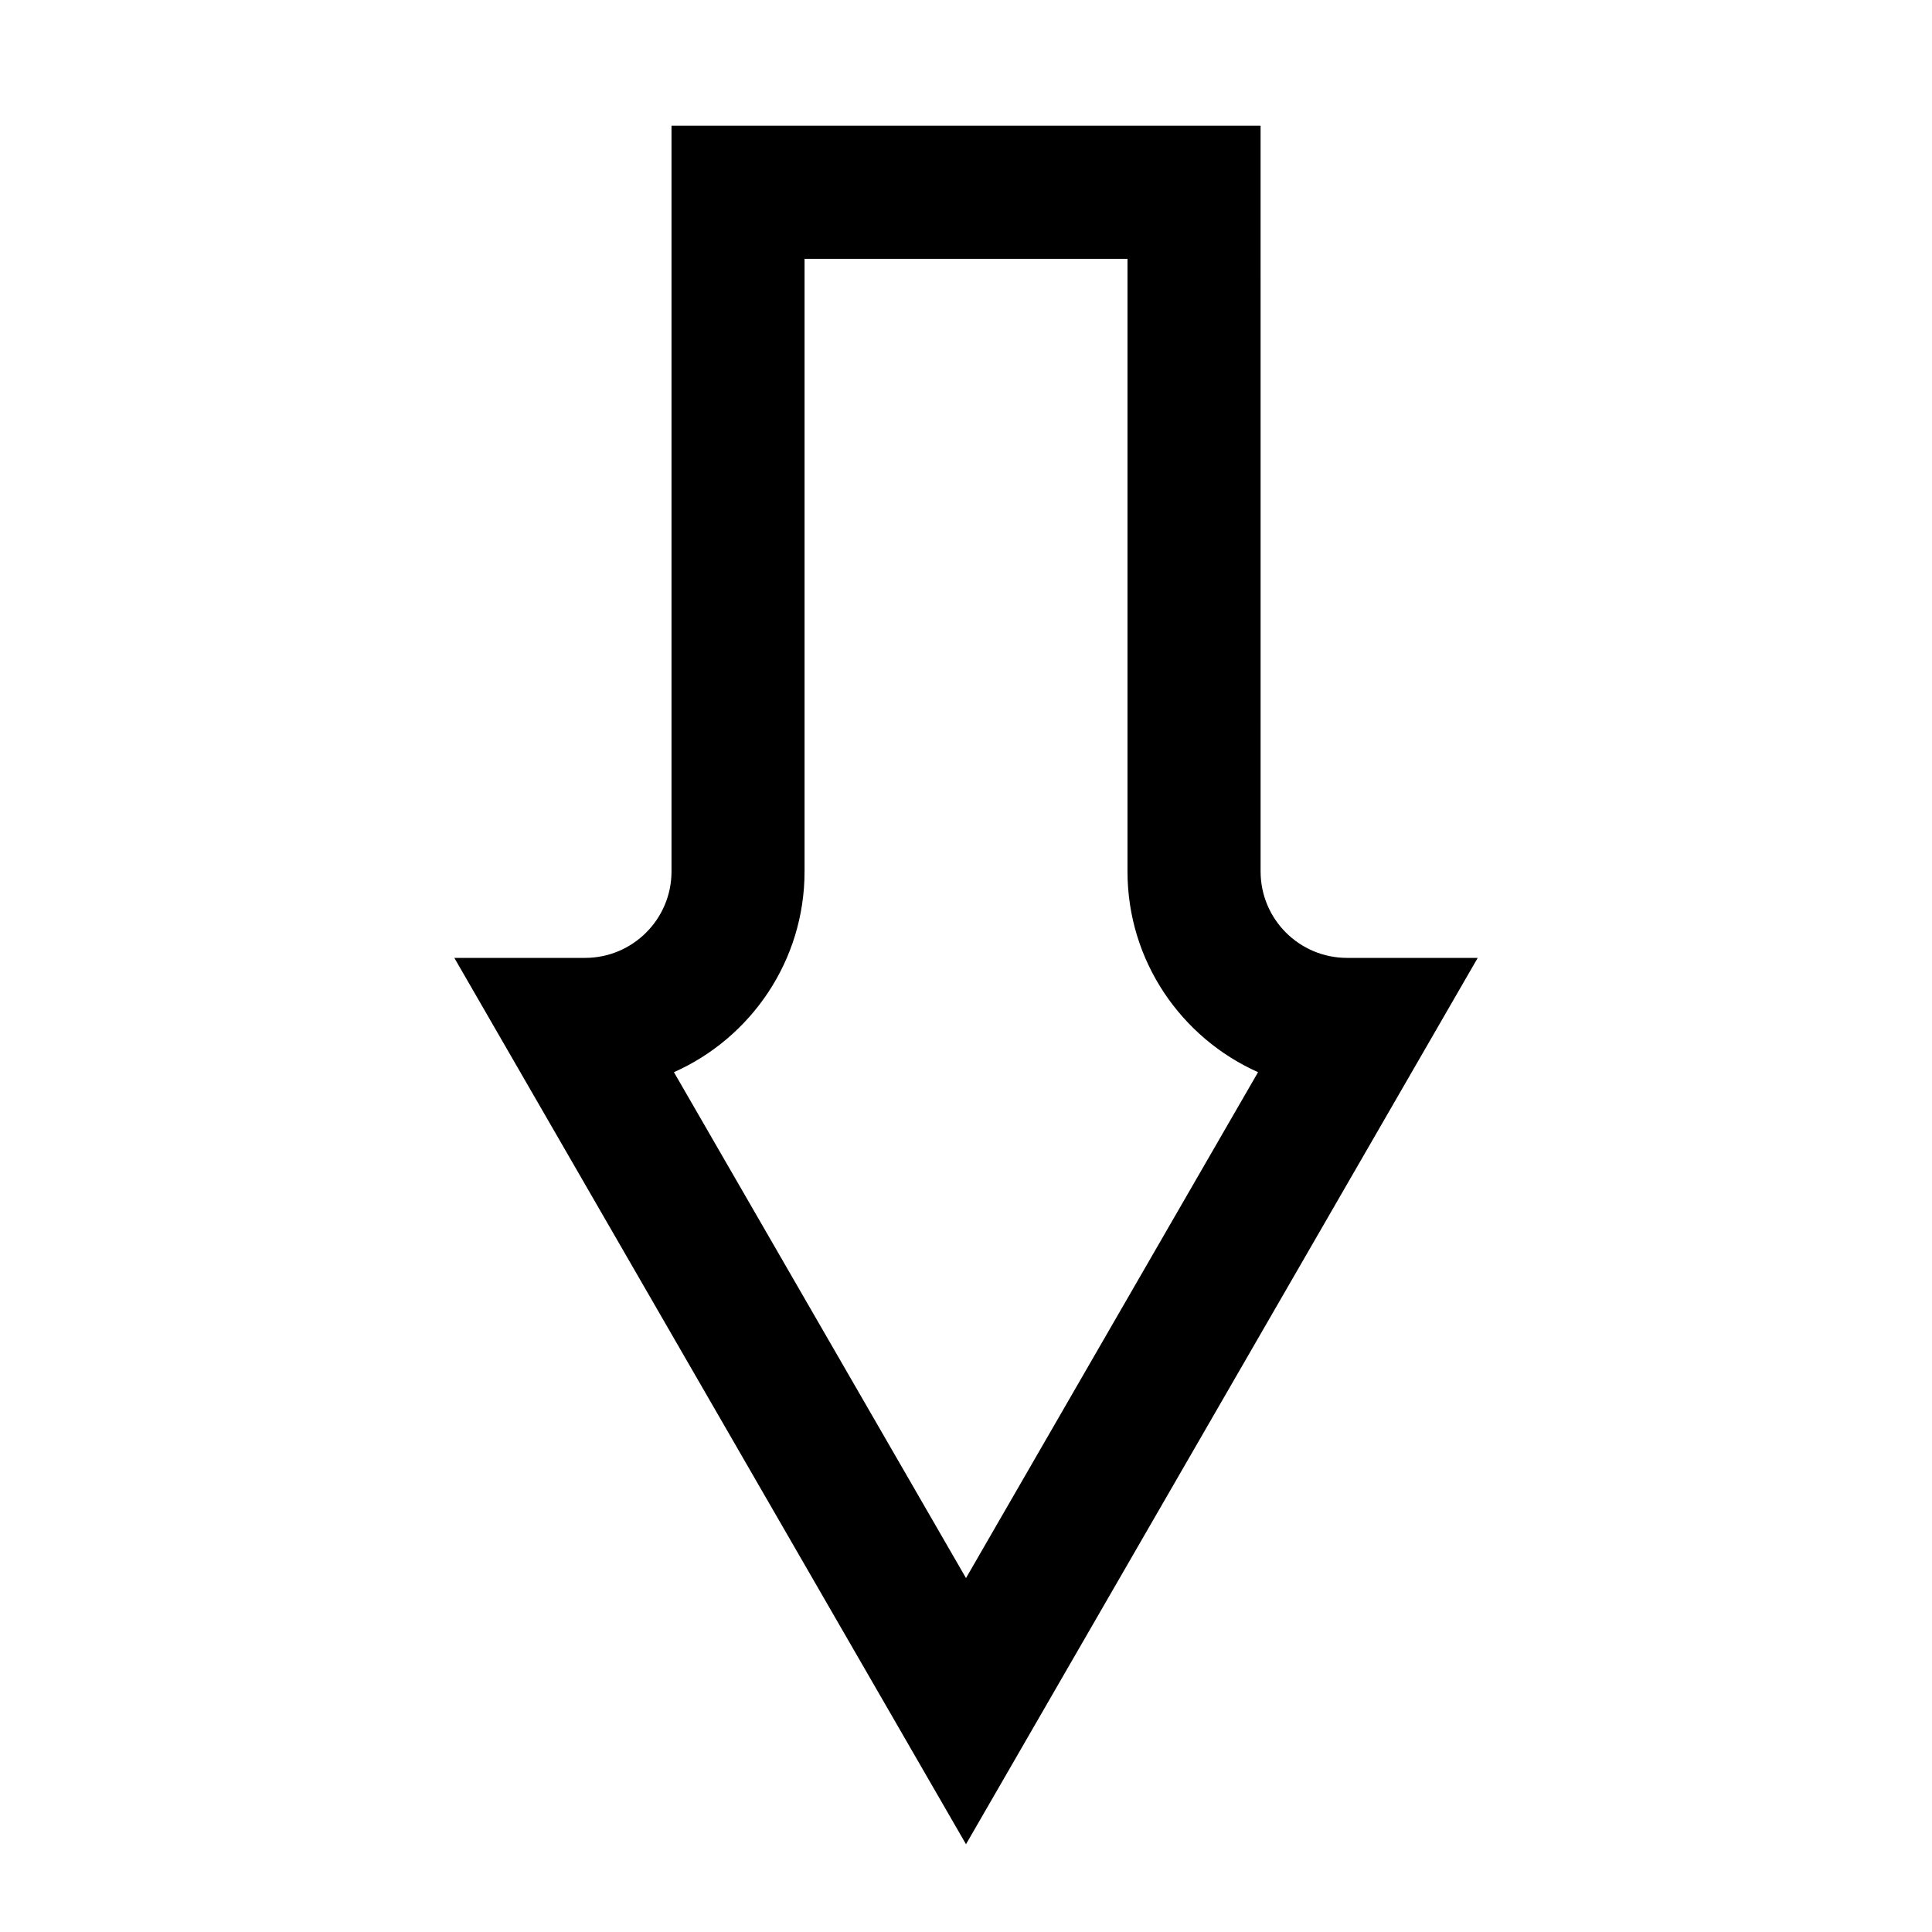 <?xml version="1.0" encoding="UTF-8"?>
<!-- The Best Svg Icon site in the world: iconSvg.co, Visit us! https://iconsvg.co -->
<svg fill="#000000" width="800px" height="800px" version="1.1" viewBox="144 144 512 512" xmlns="http://www.w3.org/2000/svg">
 <path d="m400 562.21-77.402-134.07c20.379-9.059 34.617-29.492 34.617-53.188v-162.36h85.582v162.36c0 23.695 14.234 44.117 34.602 53.184l-77.398 134.07m0 70.535 135.61-234.89h-34.625c-12.656 0-22.914-10.258-22.914-22.914l-0.004-197.62h-156.11v197.62c0 12.656-10.273 22.914-22.922 22.914h-34.633z"/>
</svg>